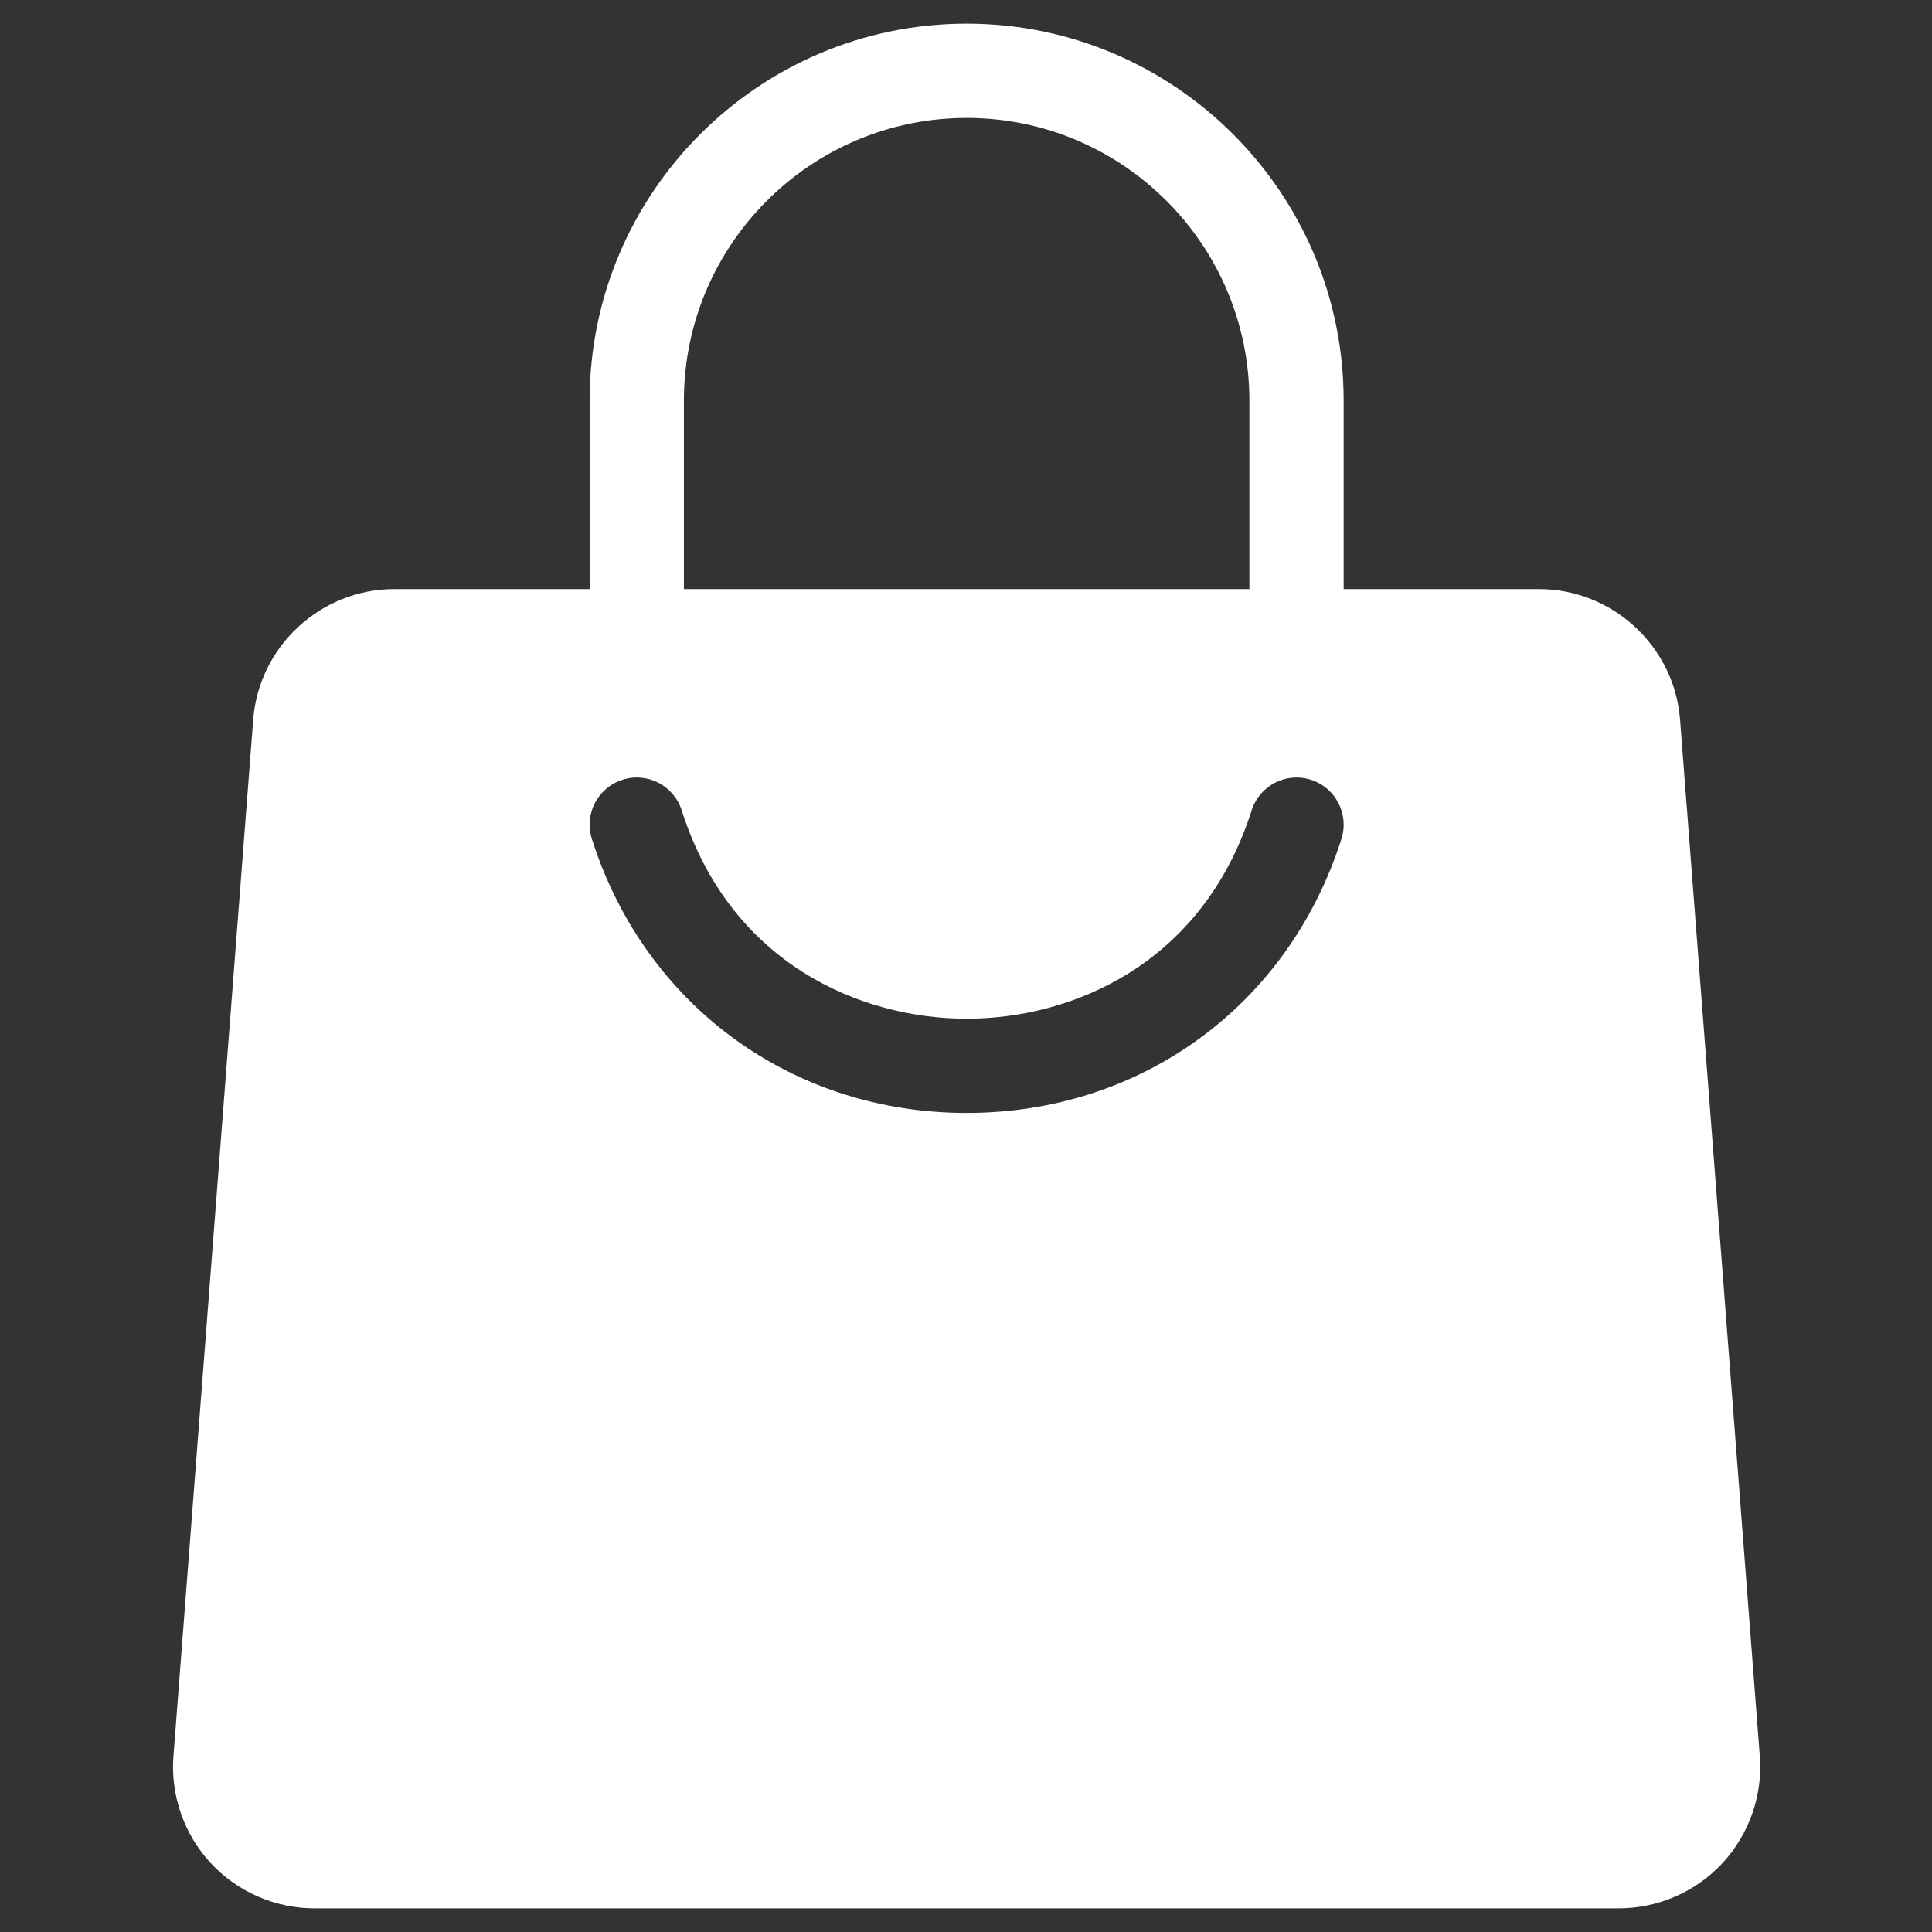 <svg width="1552" height="1552" viewBox="0 0 1552 1552" fill="none" xmlns="http://www.w3.org/2000/svg">
<rect x="0" y="0" width="1552" height="1552" fill="#333333" stroke="none"/>
<path d="M1413.68 1410.75L1349.61 578.058C1345.11 519.273 1295.37 473.205 1236.39 473.205H1079.37V321.803C1079.37 154.853 943.51 19 776.515 19C609.537 19 473.662 154.836 473.662 321.803V473.205H316.638C257.661 473.205 207.911 519.263 203.408 578.045L139.334 1410.74C136.905 1442.17 147.81 1473.45 169.239 1496.59C190.681 1519.75 221.034 1533 252.576 1533H1300.44C1331.97 1533 1362.35 1519.73 1383.76 1496.6C1405.15 1473.48 1416.1 1442.18 1413.67 1410.75L1413.68 1410.75ZM549.387 321.83C549.387 196.606 651.277 94.736 776.518 94.736C901.76 94.736 1003.65 196.609 1003.65 321.83V473.232L549.38 473.219L549.387 321.83ZM1077.59 673.933C1035.04 807.63 916.855 894.032 776.522 894.032C636.188 894.032 518.007 807.647 475.453 673.933C469.116 654 480.127 632.734 500.064 626.398C520.013 620.022 541.269 631.058 547.633 650.978C586.885 774.394 691.614 818.327 776.55 818.327C861.485 818.327 966.211 774.367 1005.47 650.978C1011.83 631.045 1033.1 620.021 1053.04 626.398C1072.92 632.734 1083.93 654.027 1077.59 673.933H1077.59Z" fill="white"/>
</svg>
